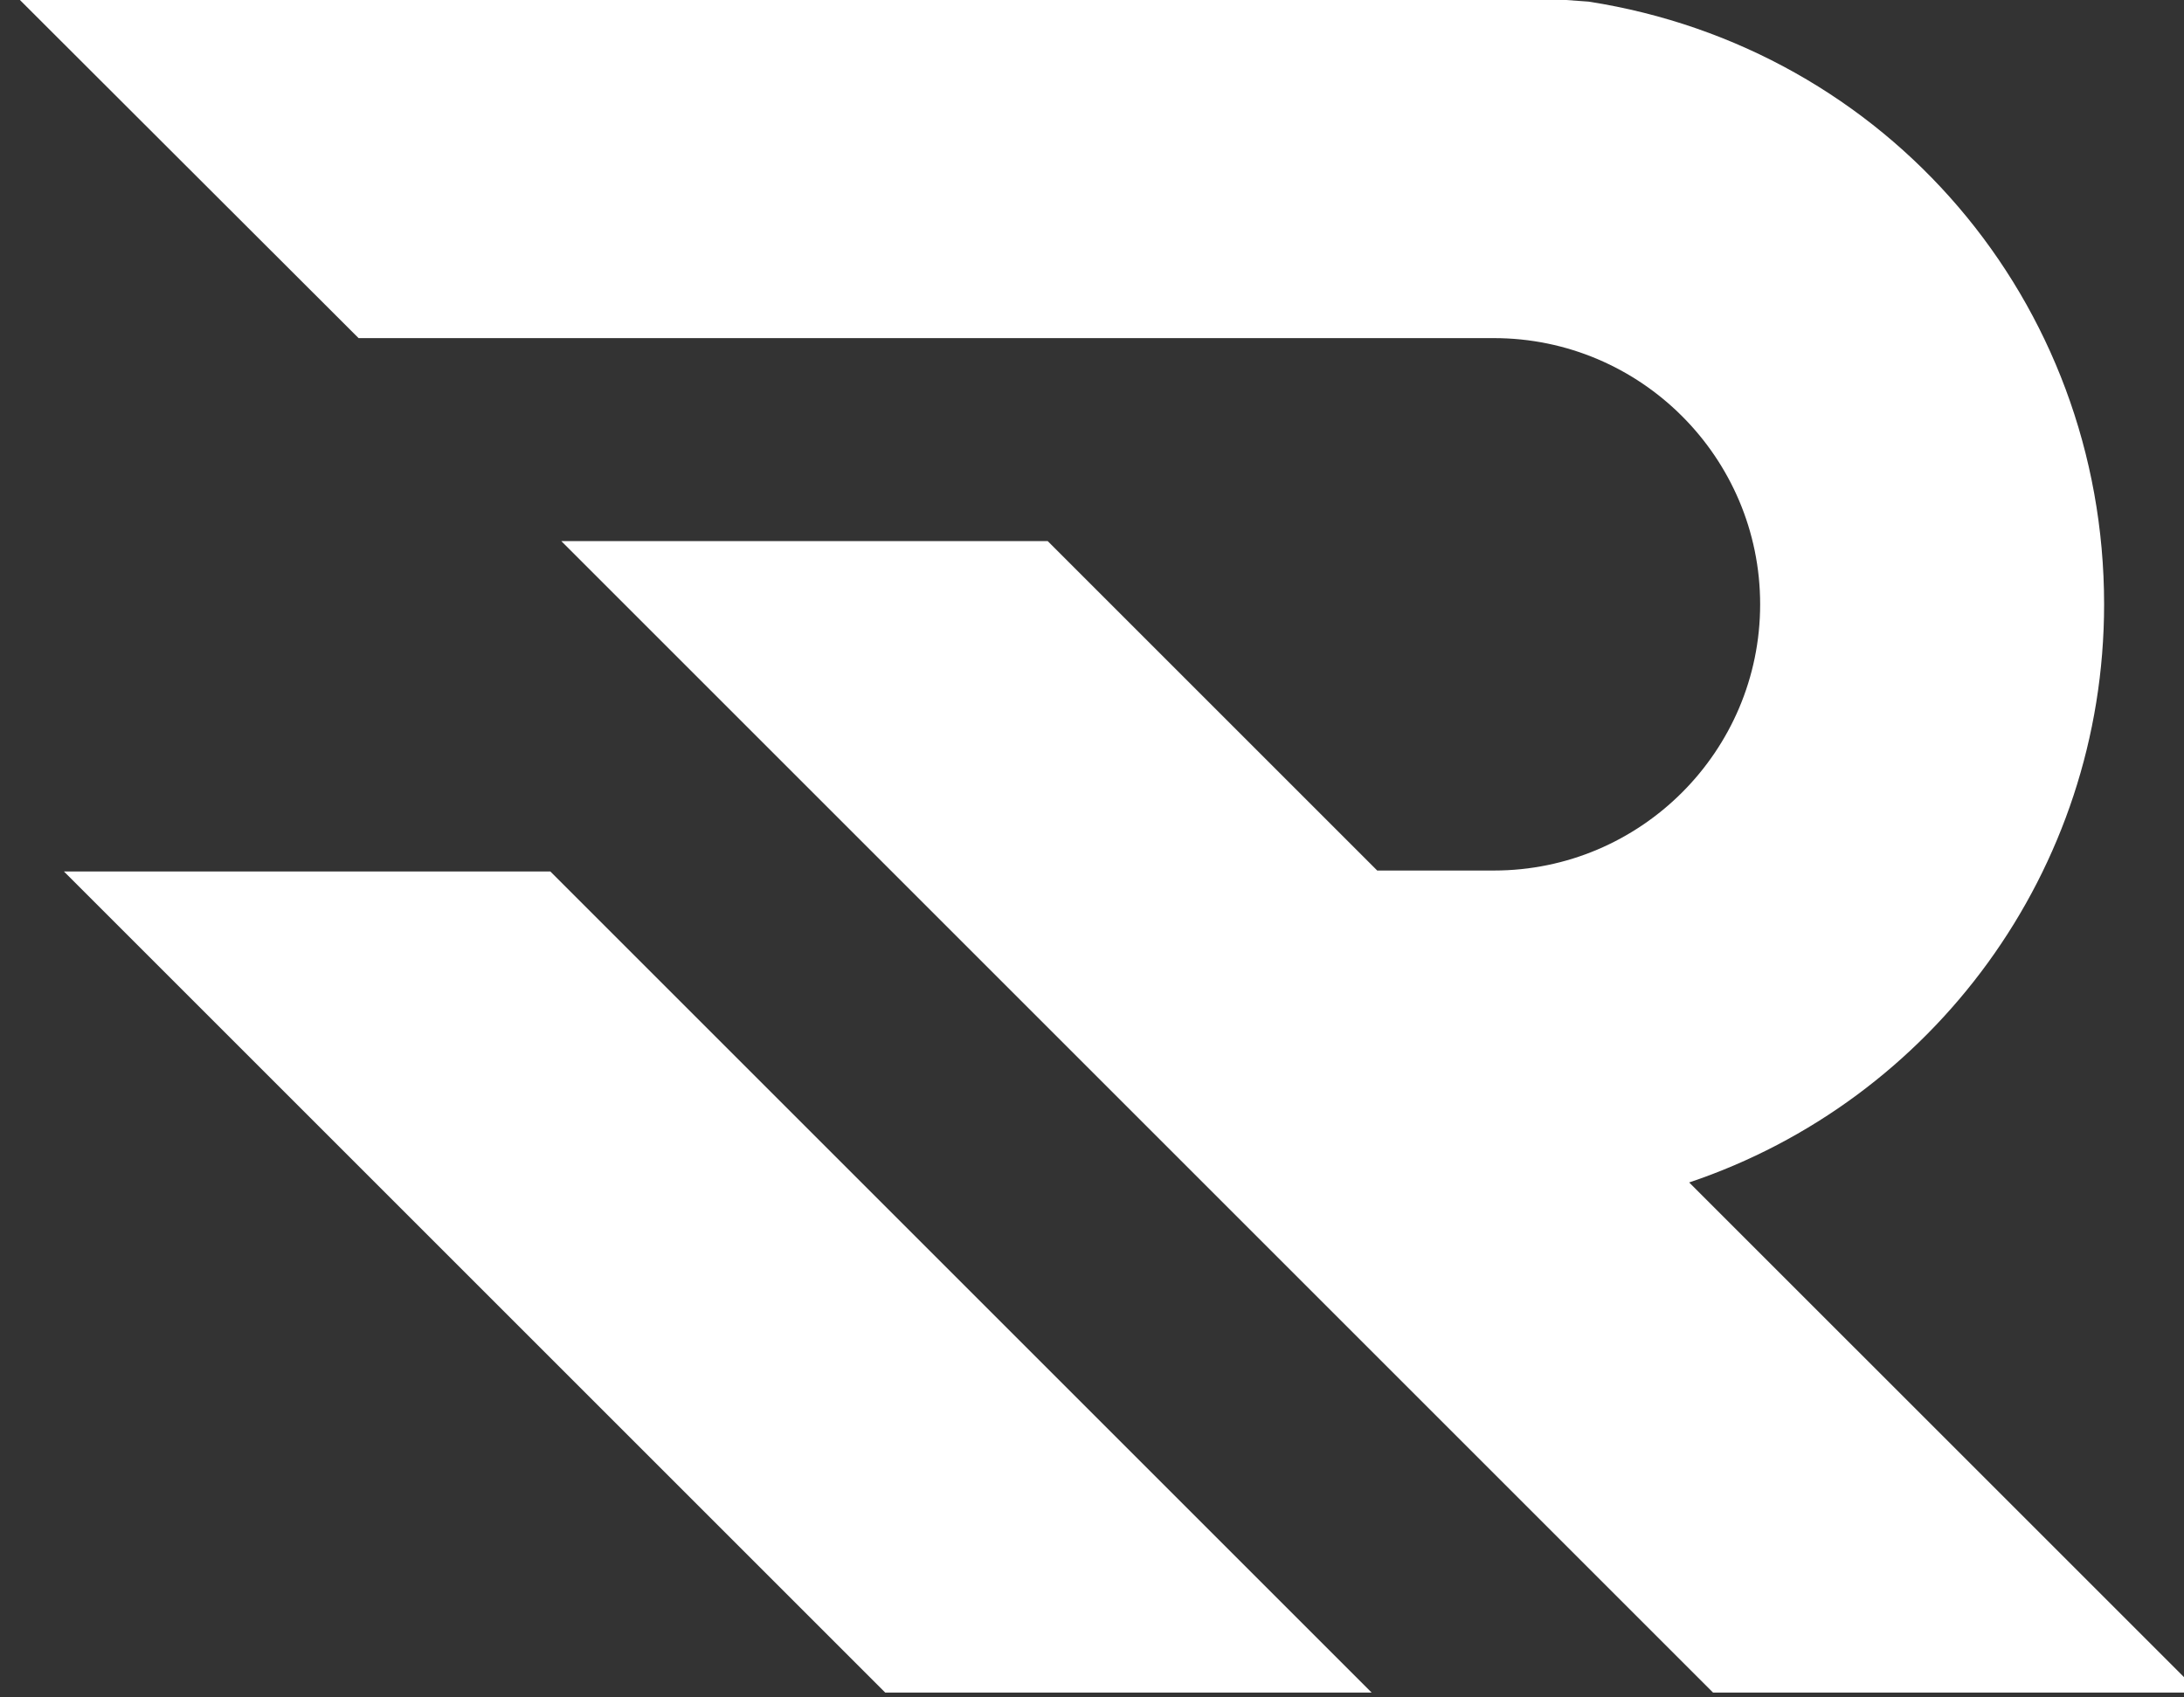 <?xml version="1.0" encoding="UTF-8" standalone="no"?>
<!-- Created with Inkscape (http://www.inkscape.org/) -->

<svg
   width="19.37mm"
   height="15.057mm"
   viewBox="0 0 19.37 15.057"
   version="1.1"
   id="svg5"
   xml:space="preserve"
   xmlns:inkscape="http://www.inkscape.org/namespaces/inkscape"
   xmlns:sodipodi="http://sodipodi.sourceforge.net/DTD/sodipodi-0.dtd"
   xmlns="http://www.w3.org/2000/svg"
   xmlns:svg="http://www.w3.org/2000/svg"><rect x="0" y="0" width="19.37" height="15.057" fill="#333333" stroke="none"/><sodipodi:namedview
     id="namedview7"
     pagecolor="#ffffff"
     bordercolor="#000000"
     borderopacity="0.25"
     inkscape:showpageshadow="2"
     inkscape:pageopacity="0.0"
     inkscape:pagecheckerboard="0"
     inkscape:deskcolor="#d1d1d1"
     inkscape:document-units="mm"
     showgrid="false" /><defs
     id="defs2"><clipPath
       clipPathUnits="userSpaceOnUse"
       id="clipPath196"><path
         d="M 0,595.276 H 841.89 V 0 H 0 Z"
         id="path194" /></clipPath></defs><g
     inkscape:label="Layer 1"
     inkscape:groupmode="layer"
     id="layer1"
     transform="translate(-139.648,-127.484)"><g
       id="g188"
       inkscape:label="Manual de identitate - Ruvia - A4 (2)"
       transform="matrix(0.353,0,0,-0.353,-59.805,208.141)"><g
         id="g190"><g
           id="g192"
           clip-path="url(#clipPath196)"><g
             id="g230"
             transform="translate(620.284,185.954)"
             inkscape:export-filename="ruviaIconLogo.svg"
             inkscape:export-xdpi="96"
             inkscape:export-ydpi="96"><path
               d="m 0,0 h -12.221 l -28.938,28.938 h 12.221 l 8.279,-8.279 h 2.931 c 3.689,0 6.69,3.001 6.69,6.69 0,3.689 -3.001,6.69 -6.69,6.69 h -28.524 l -8.654,8.642 h 36.977 l 2.584,-0.186 c 7.504,-1.171 12.949,-7.541 12.949,-15.146 0,-6.696 -4.305,-12.472 -10.425,-14.529 z"
               style="fill:#FFFFFF;fill-opacity:1;fill-rule:nonzero;stroke:none"
               id="path232" /></g><g
             id="g234"
             transform="translate(599.485,185.954)"><path
               d="m 0,0 h -12.221 l -20.636,20.636 h 12.221 z"
               style="fill:#FFFFFF;fill-opacity:1;fill-rule:nonzero;stroke:none"
               id="path236" /></g></g></g></g></g></svg>
